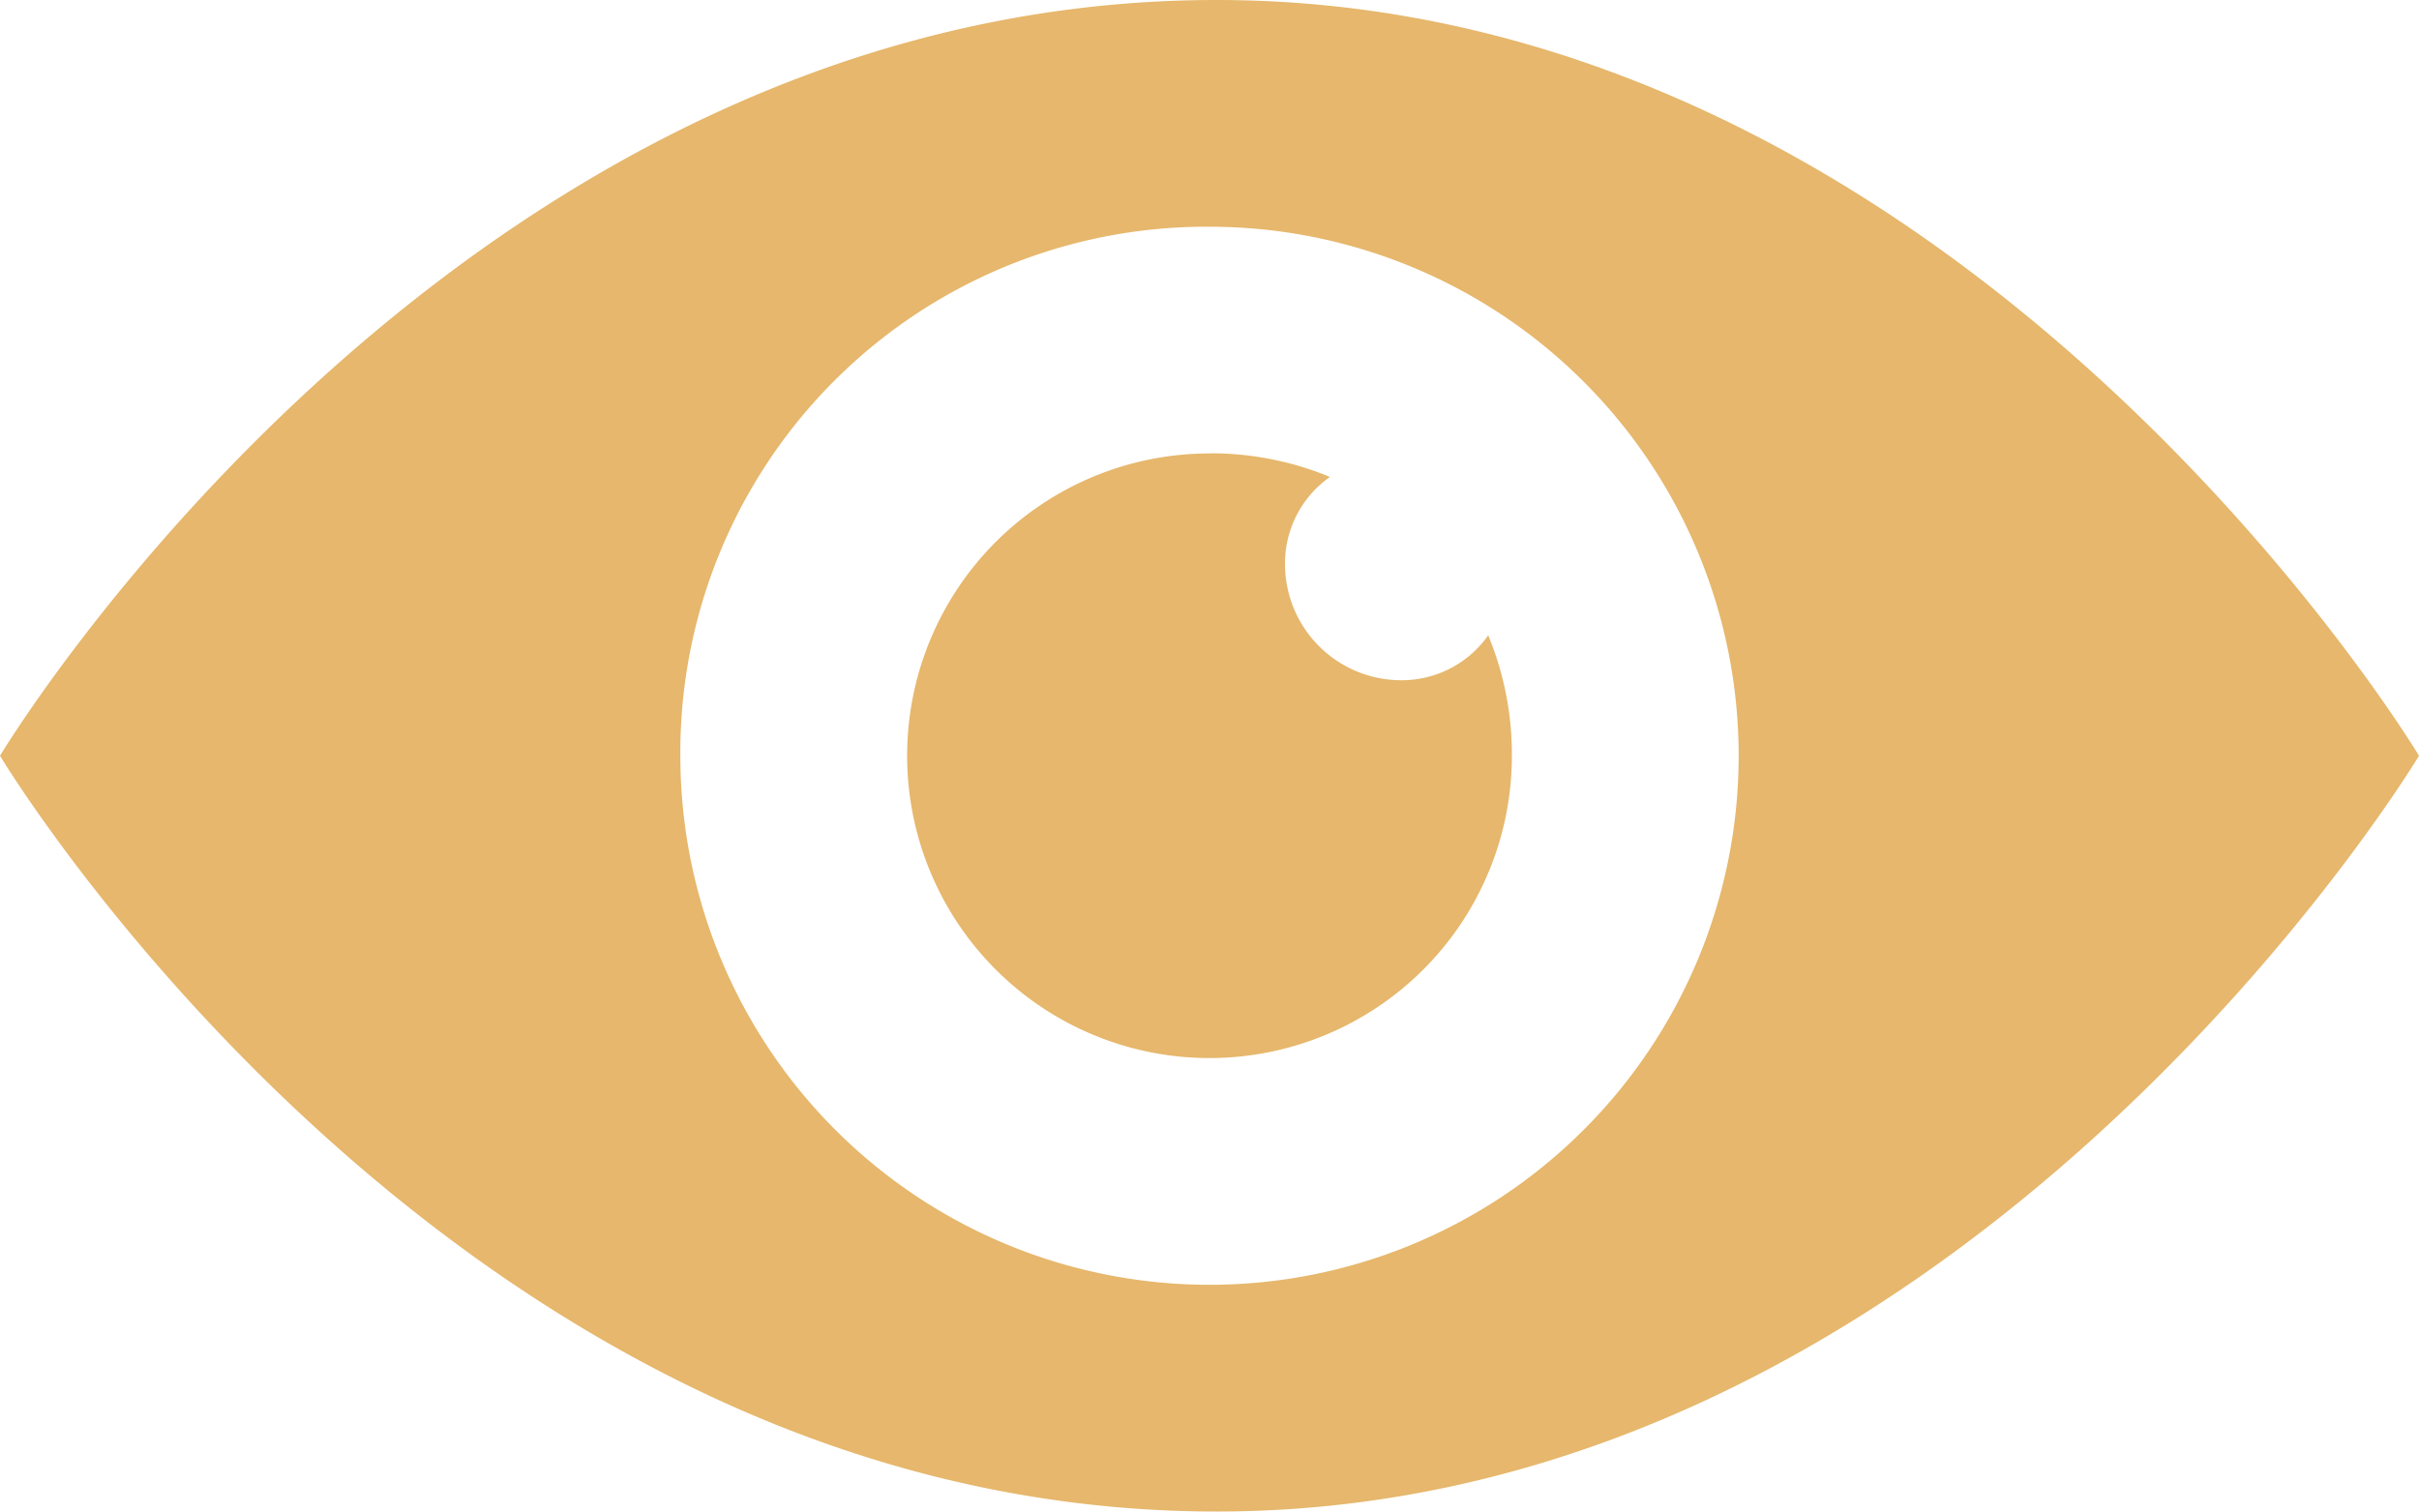 <svg xmlns="http://www.w3.org/2000/svg" width="146.793" height="91.746" viewBox="0 0 146.793 91.746">
  <path id="Trazado_1238" data-name="Trazado 1238" d="M73.828,0C27.5,0,0,45.873,0,45.873S27.5,91.746,73.828,91.746c45.414,0,72.966-45.873,72.966-45.873S119.242,0,73.828,0ZM73.4,13.762A32.111,32.111,0,1,1,41.286,45.873,31.913,31.913,0,0,1,73.4,13.762Zm0,13.762A18.349,18.349,0,1,0,91.746,45.873a18.894,18.894,0,0,0-1.436-7.312,6.417,6.417,0,0,1-5.45,2.725A7.055,7.055,0,0,1,77.98,34.4a6.417,6.417,0,0,1,2.725-5.45,18.894,18.894,0,0,0-7.312-1.436Z" fill="#e6b76c"/>
</svg>

